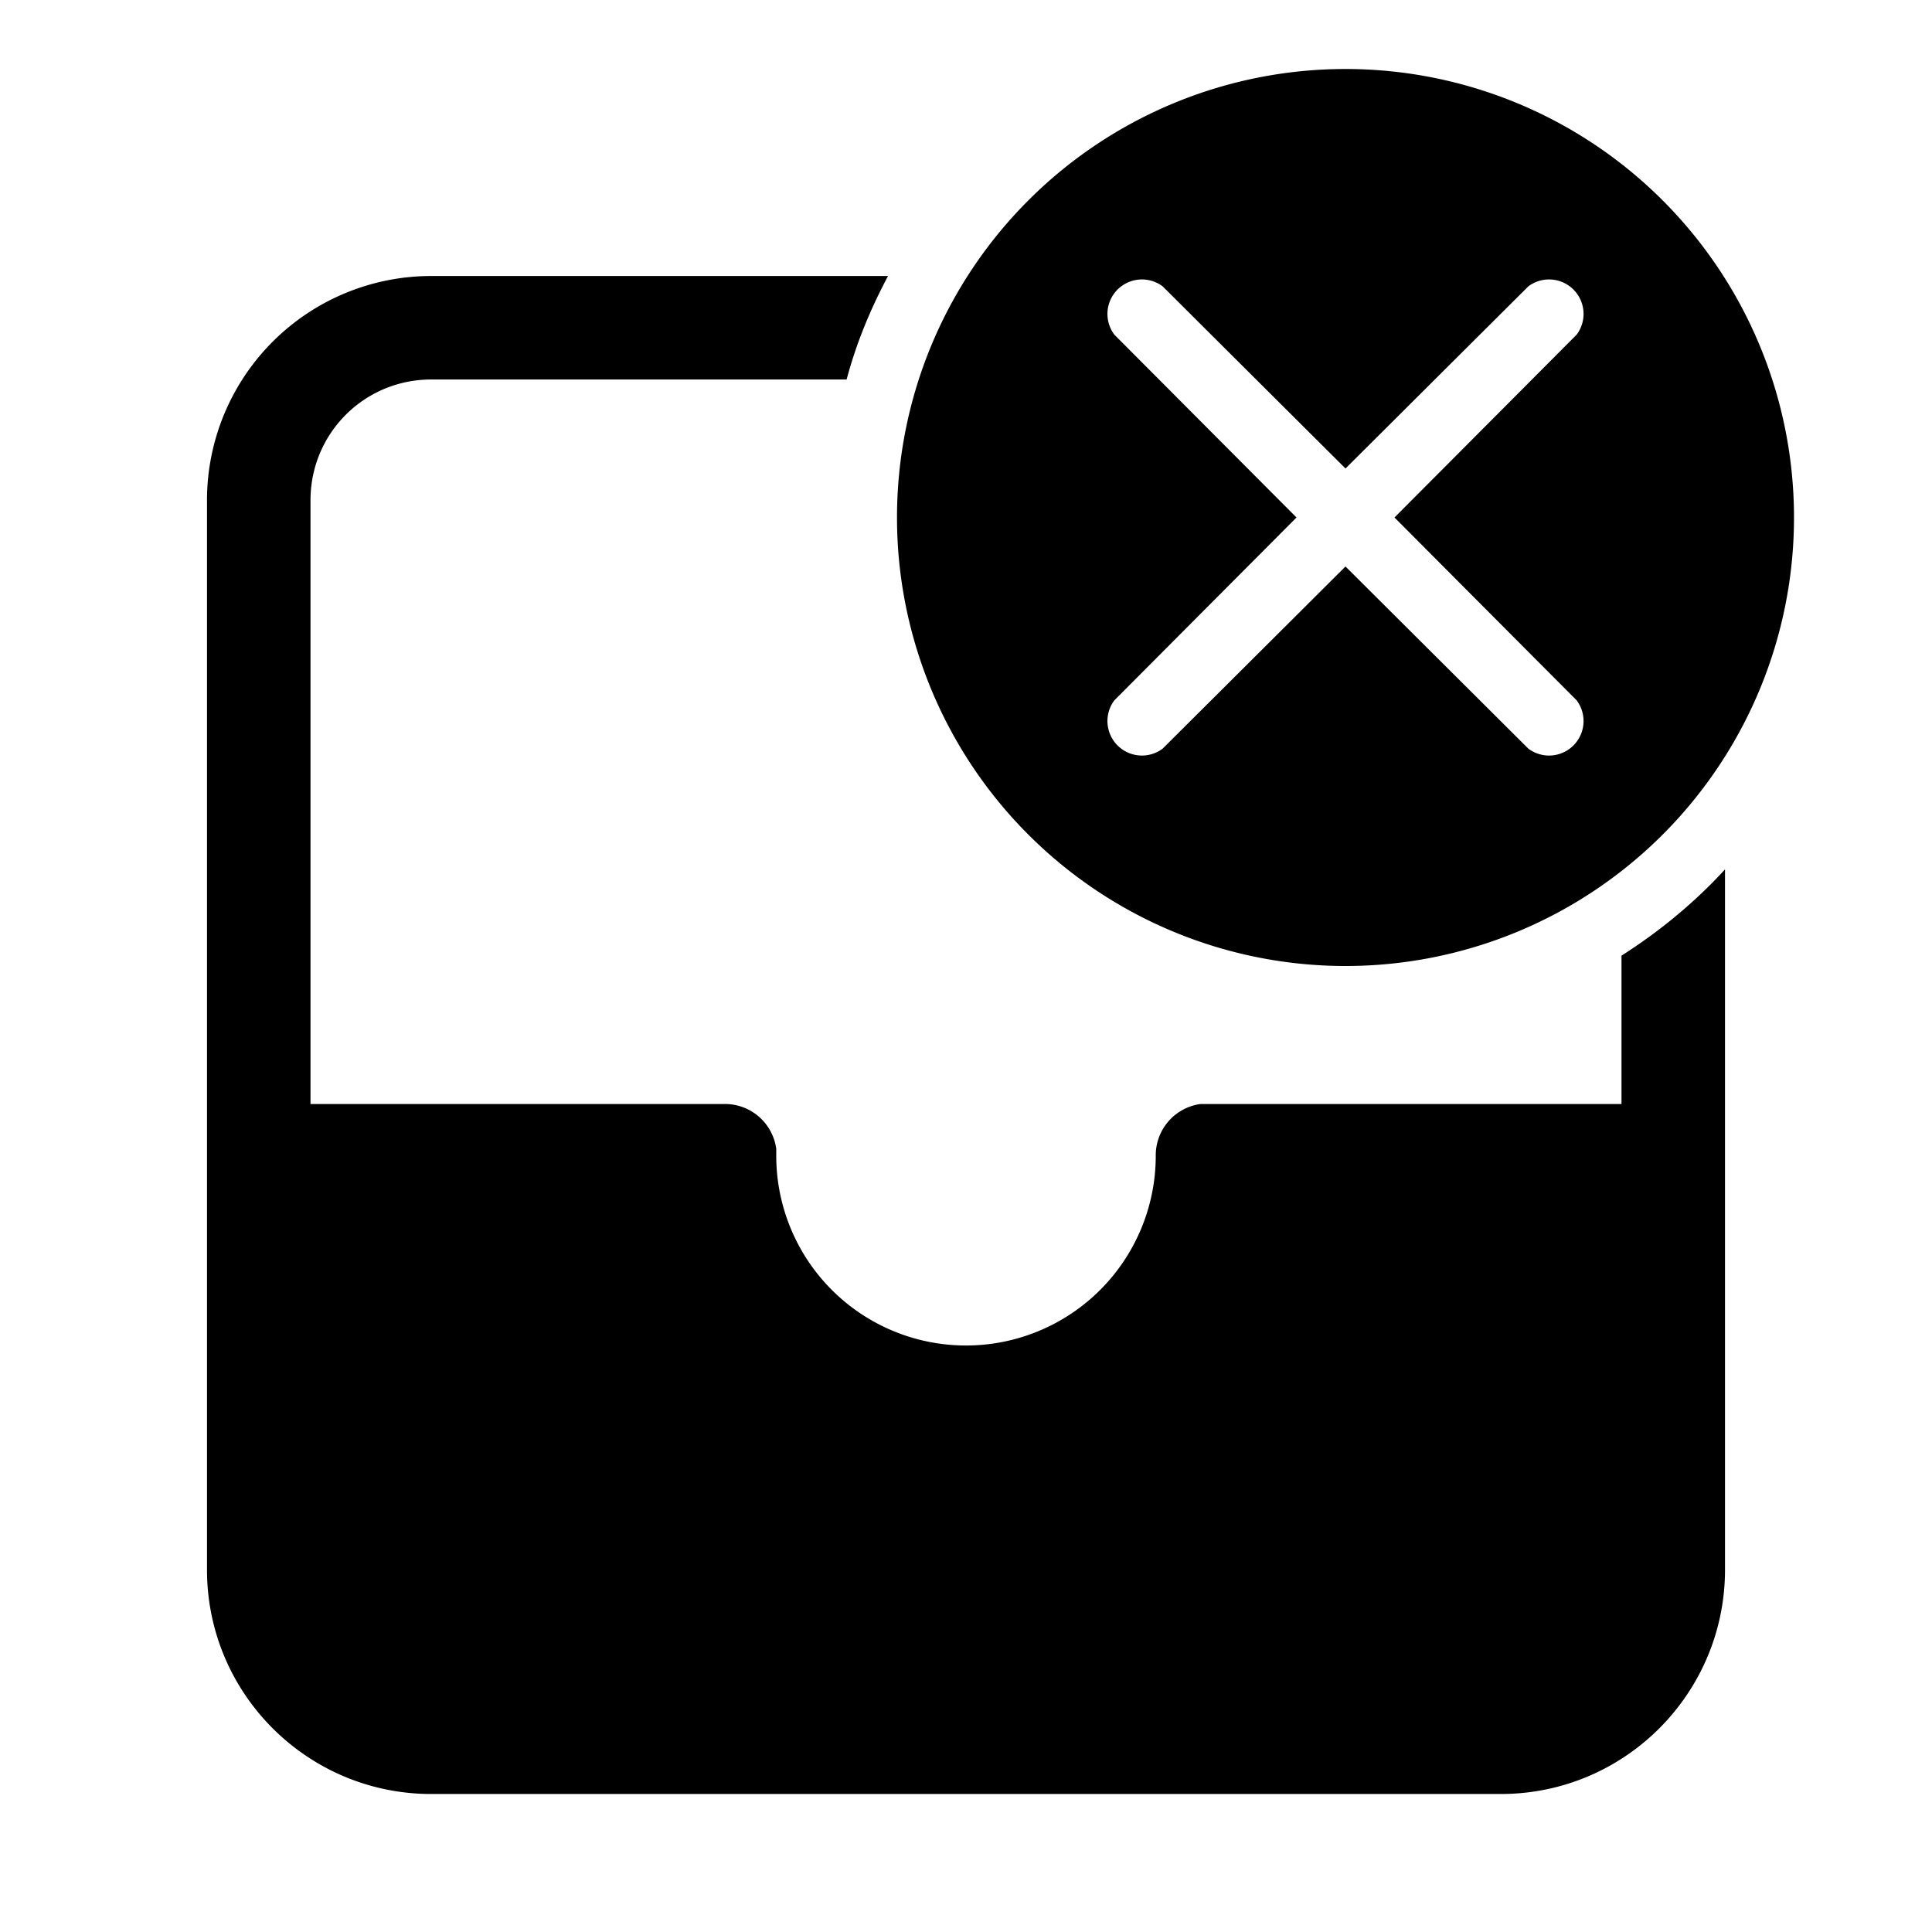 <svg width="28" height="28" viewBox="0 0 28 28" xmlns="http://www.w3.org/2000/svg"><path d="M26 7.5a6.5 6.5 0 1 1-13 0 6.5 6.5 0 0 1 13 0Zm-9.15-3.35a.5.5 0 0 0-.7.7l2.64 2.65-2.64 2.65a.5.5 0 0 0 .7.7l2.65-2.64 2.65 2.64a.5.5 0 0 0 .7-.7L20.21 7.5l2.64-2.65a.5.5 0 0 0-.7-.7L19.5 6.79l-2.65-2.64ZM25 22.75V12.6c-.44.48-.95.9-1.5 1.25V16h-6.1a.75.75 0 0 0-.65.75 2.75 2.75 0 1 1-5.5 0v-.1a.75.75 0 0 0-.75-.65h-6V7.25c0-.97.78-1.75 1.75-1.75h6.02c.14-.53.35-1.03.6-1.5H6.25A3.25 3.25 0 0 0 3 7.25v15.5C3 24.55 4.46 26 6.25 26h15.5c1.8 0 3.25-1.46 3.25-3.25Z"/></svg>